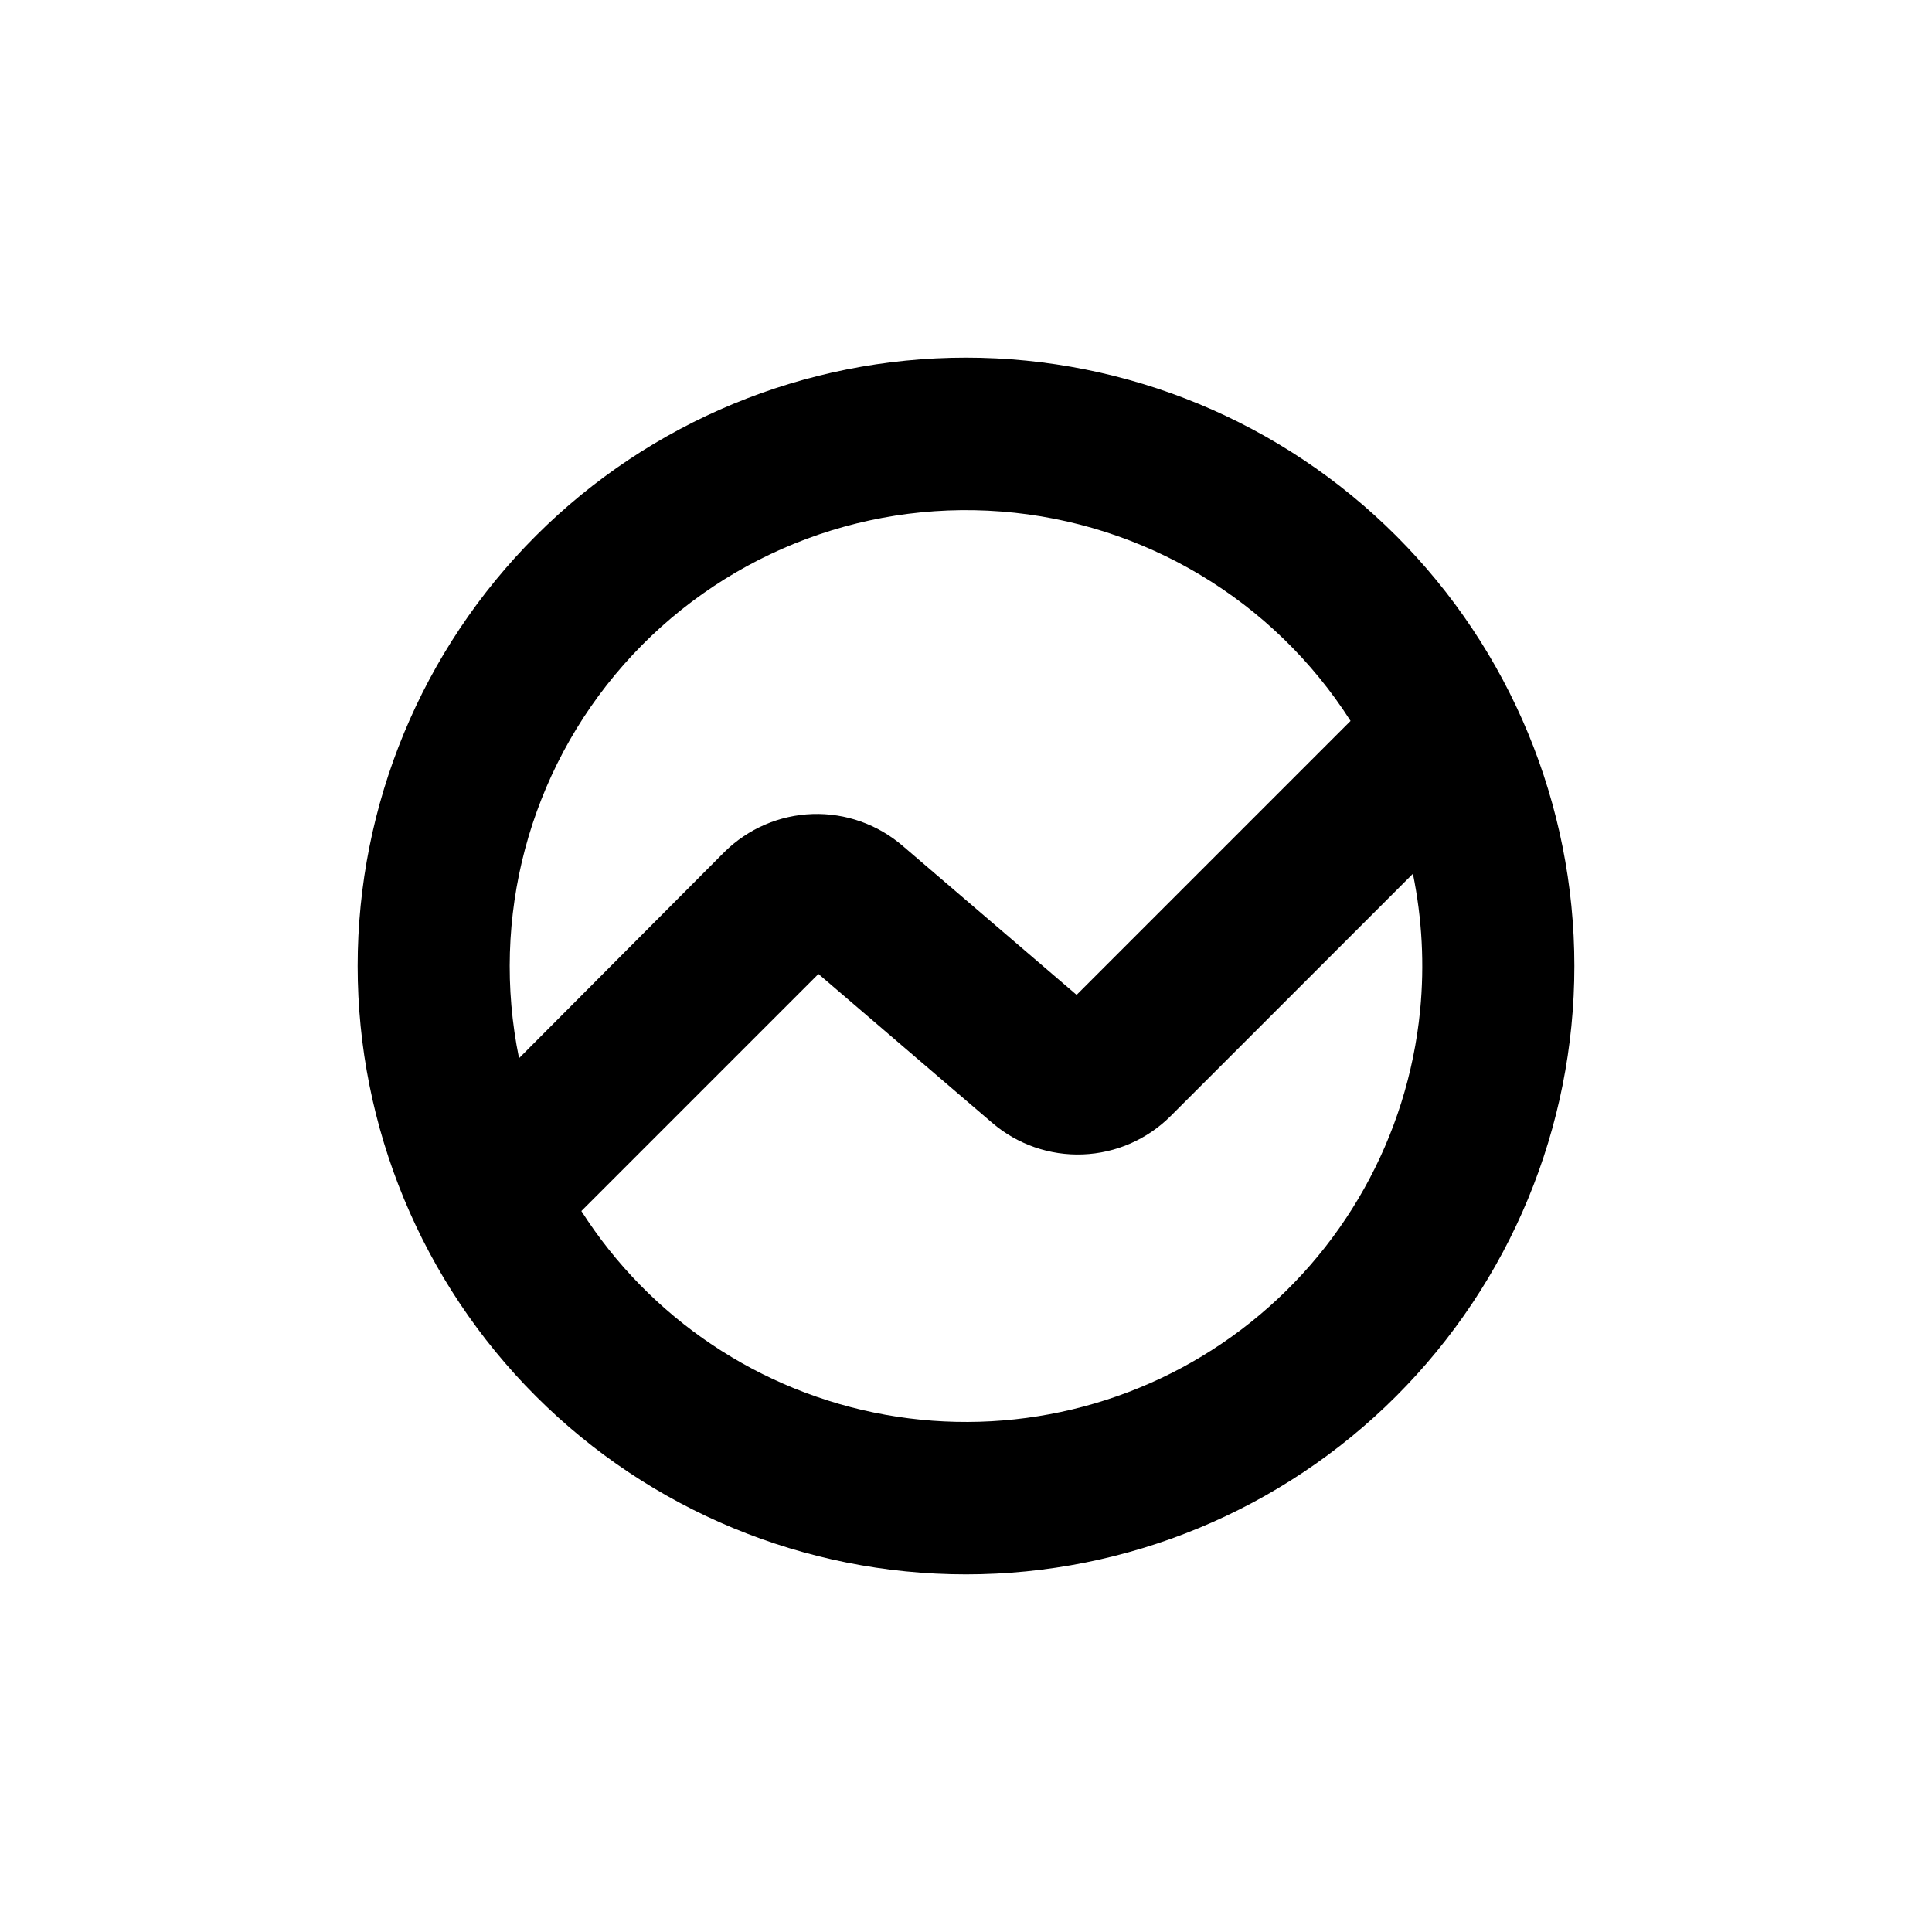 <?xml version="1.0" encoding="UTF-8"?>
<!-- Uploaded to: SVG Repo, www.svgrepo.com, Generator: SVG Repo Mixer Tools -->
<svg fill="#000000" width="800px" height="800px" version="1.1" viewBox="144 144 512 512" xmlns="http://www.w3.org/2000/svg">
 <path d="m400 238.78c-42.758 0-83.766 16.984-114 47.219s-47.219 71.242-47.219 114 16.984 83.762 47.219 114 71.242 47.223 114 47.223 83.762-16.988 114-47.223 47.223-71.238 47.223-114-16.988-83.766-47.223-114-71.238-47.219-114-47.219zm-118.45 185.65c-7.641-37.199 2.641-75.828 27.762-104.31s62.164-43.504 100.02-40.566c37.863 2.934 72.148 23.488 92.578 55.5l-72.598 72.598-46.047-39.449c-6.629-5.734-15.176-8.762-23.938-8.473-8.758 0.289-17.086 3.875-23.32 10.035zm238.8-12.695c-3.297 33.582-20.48 64.258-47.395 84.617-26.91 20.355-61.105 28.539-94.32 22.574-33.211-5.965-62.422-25.539-80.566-53.988l62.824-62.828 46.047 39.449c6.664 5.719 15.238 8.711 24.012 8.371 8.773-0.336 17.094-3.973 23.297-10.184l64.188-64.188c2.438 11.895 3.082 24.09 1.914 36.176z"/>
</svg>